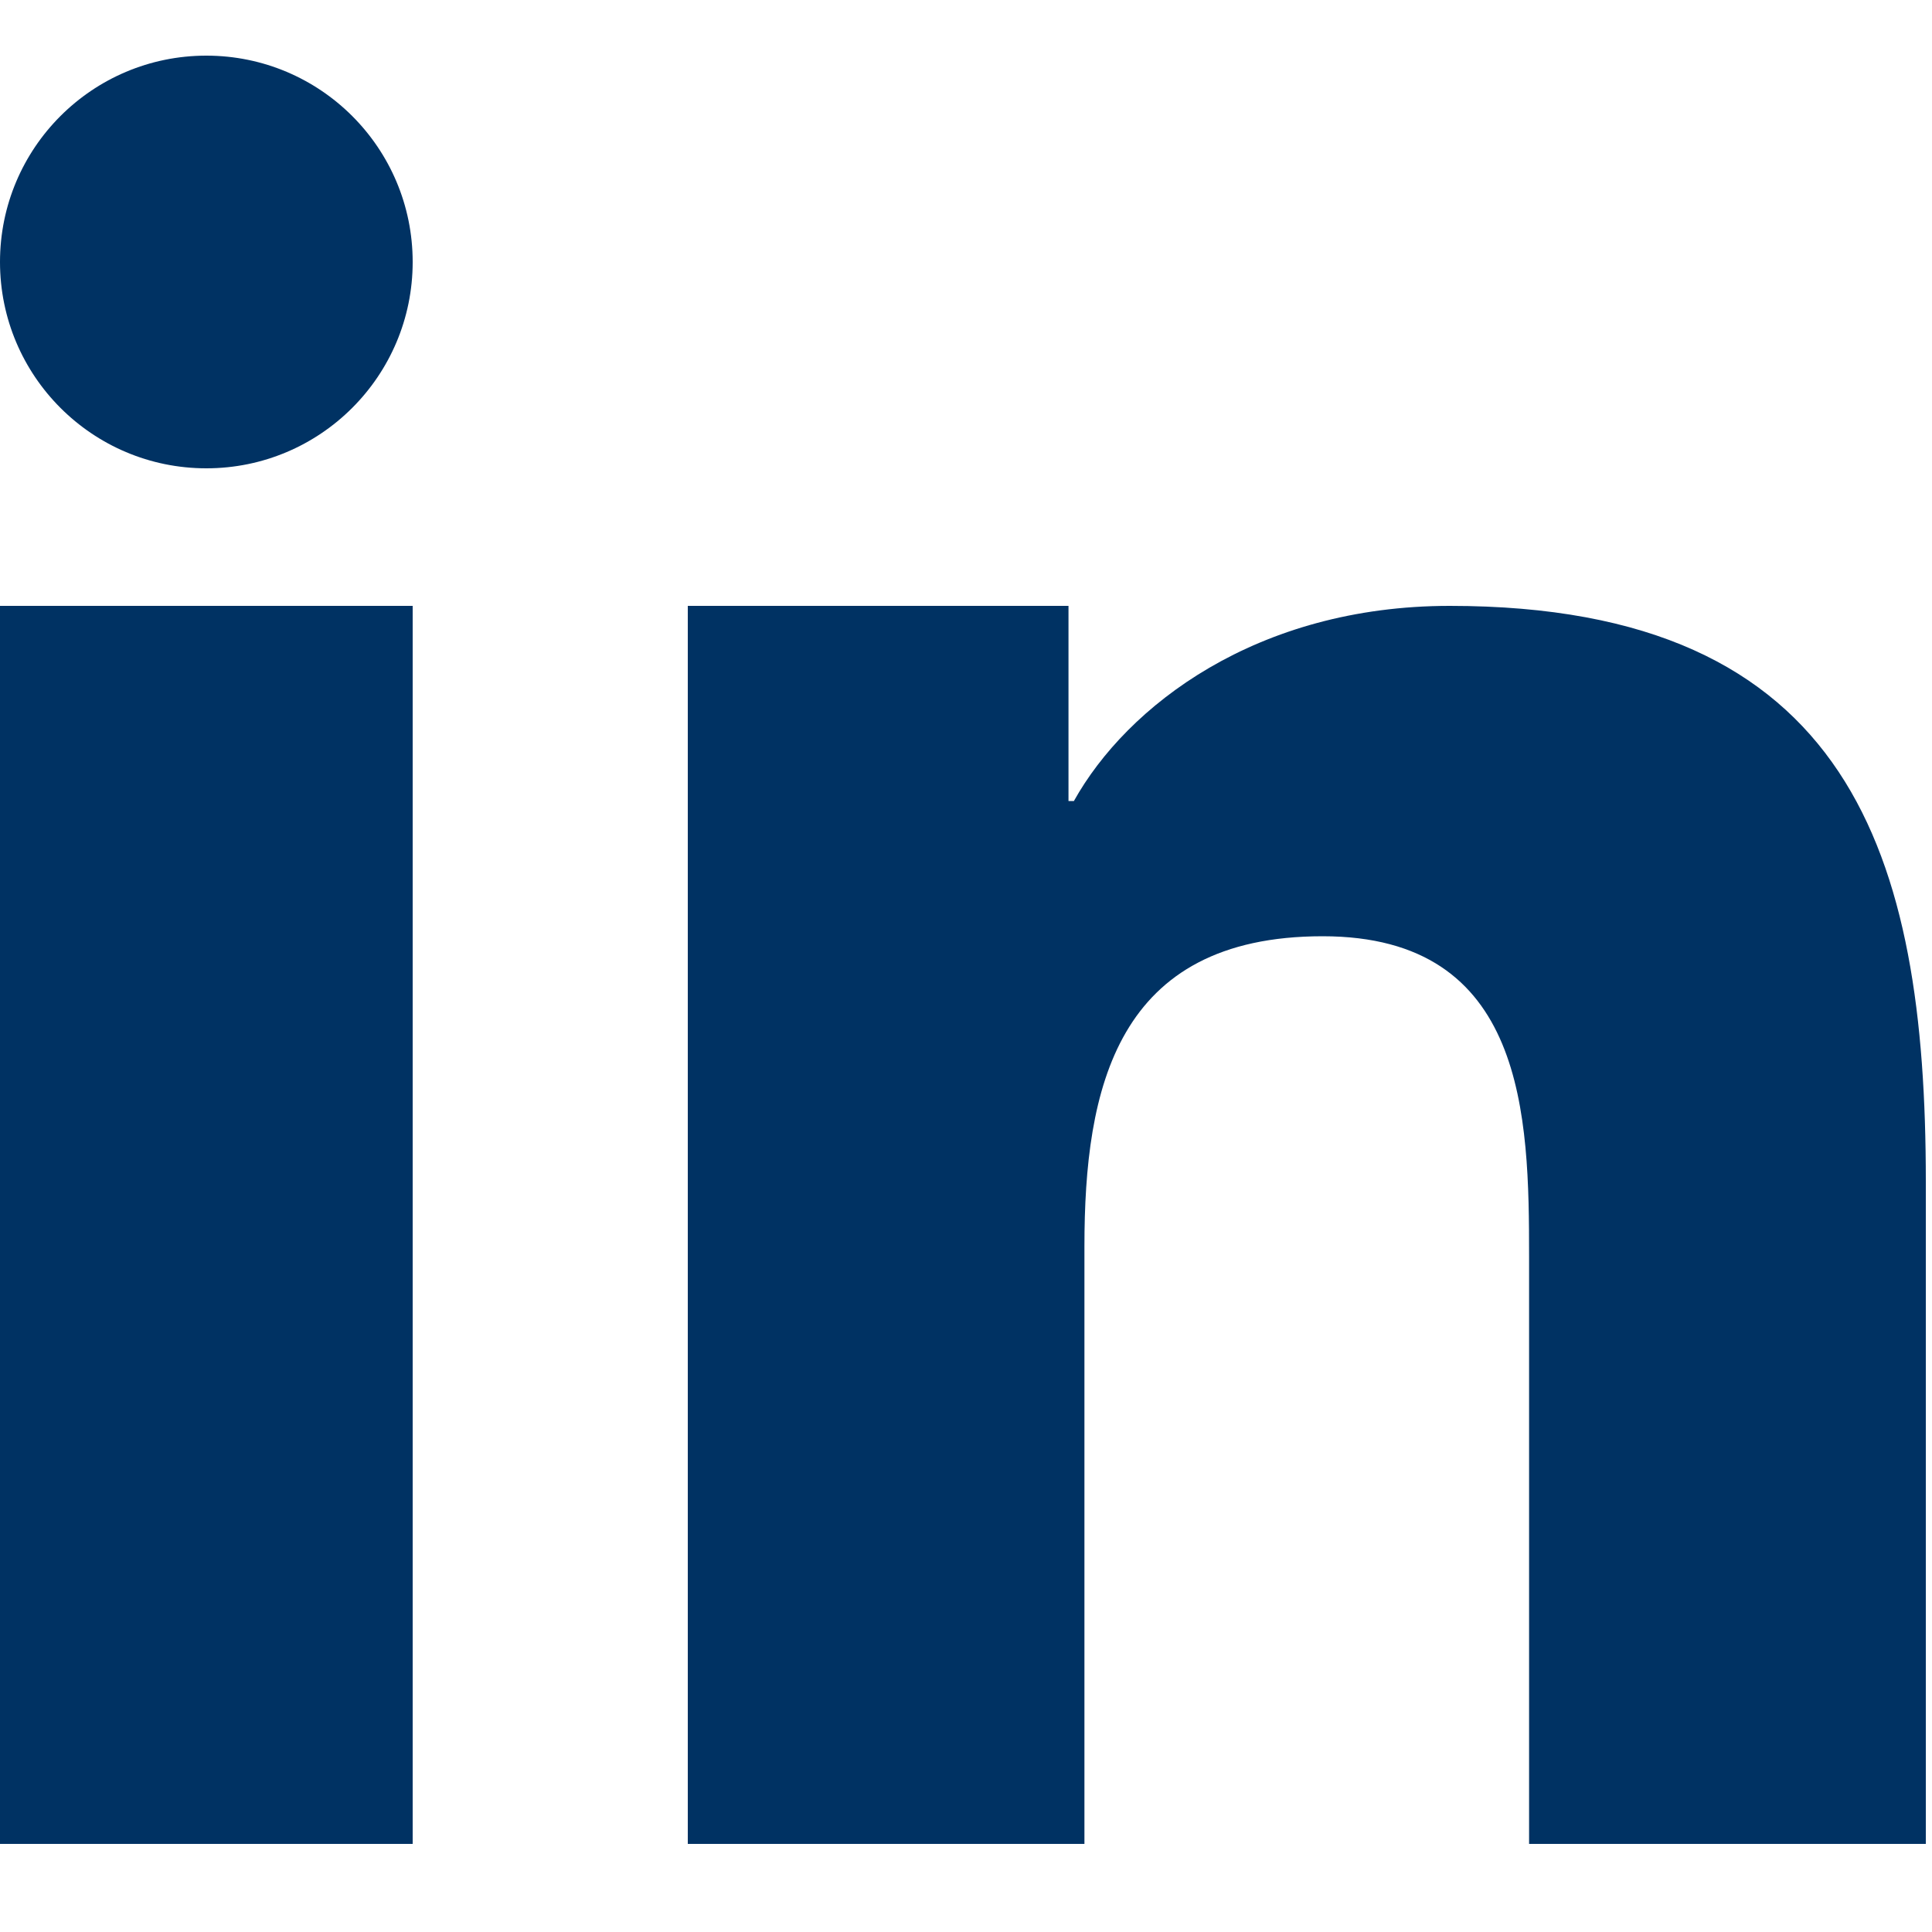 <svg width="20" height="20" viewBox="0 0 20 20" fill="none" xmlns="http://www.w3.org/2000/svg">
<path d="M7.12 6.272H11.061V8.292H11.117C11.666 7.308 13.008 6.272 15.008 6.272C19.168 6.272 19.936 8.861 19.936 12.229V19.088H15.829V13.007C15.829 11.557 15.799 9.692 13.692 9.692C11.552 9.692 11.226 11.271 11.226 12.902V19.088H7.12V6.272Z" fill="#003263"/>
<path d="M0 6.272H4.272V19.088H0V6.272Z" fill="#003263"/>
<path d="M4.272 2.712C4.272 3.891 3.316 4.848 2.136 4.848C0.956 4.848 0 3.891 0 2.712C0 1.532 0.956 0.576 2.136 0.576C3.316 0.576 4.272 1.532 4.272 2.712Z" fill="#003263"/>
</svg>
